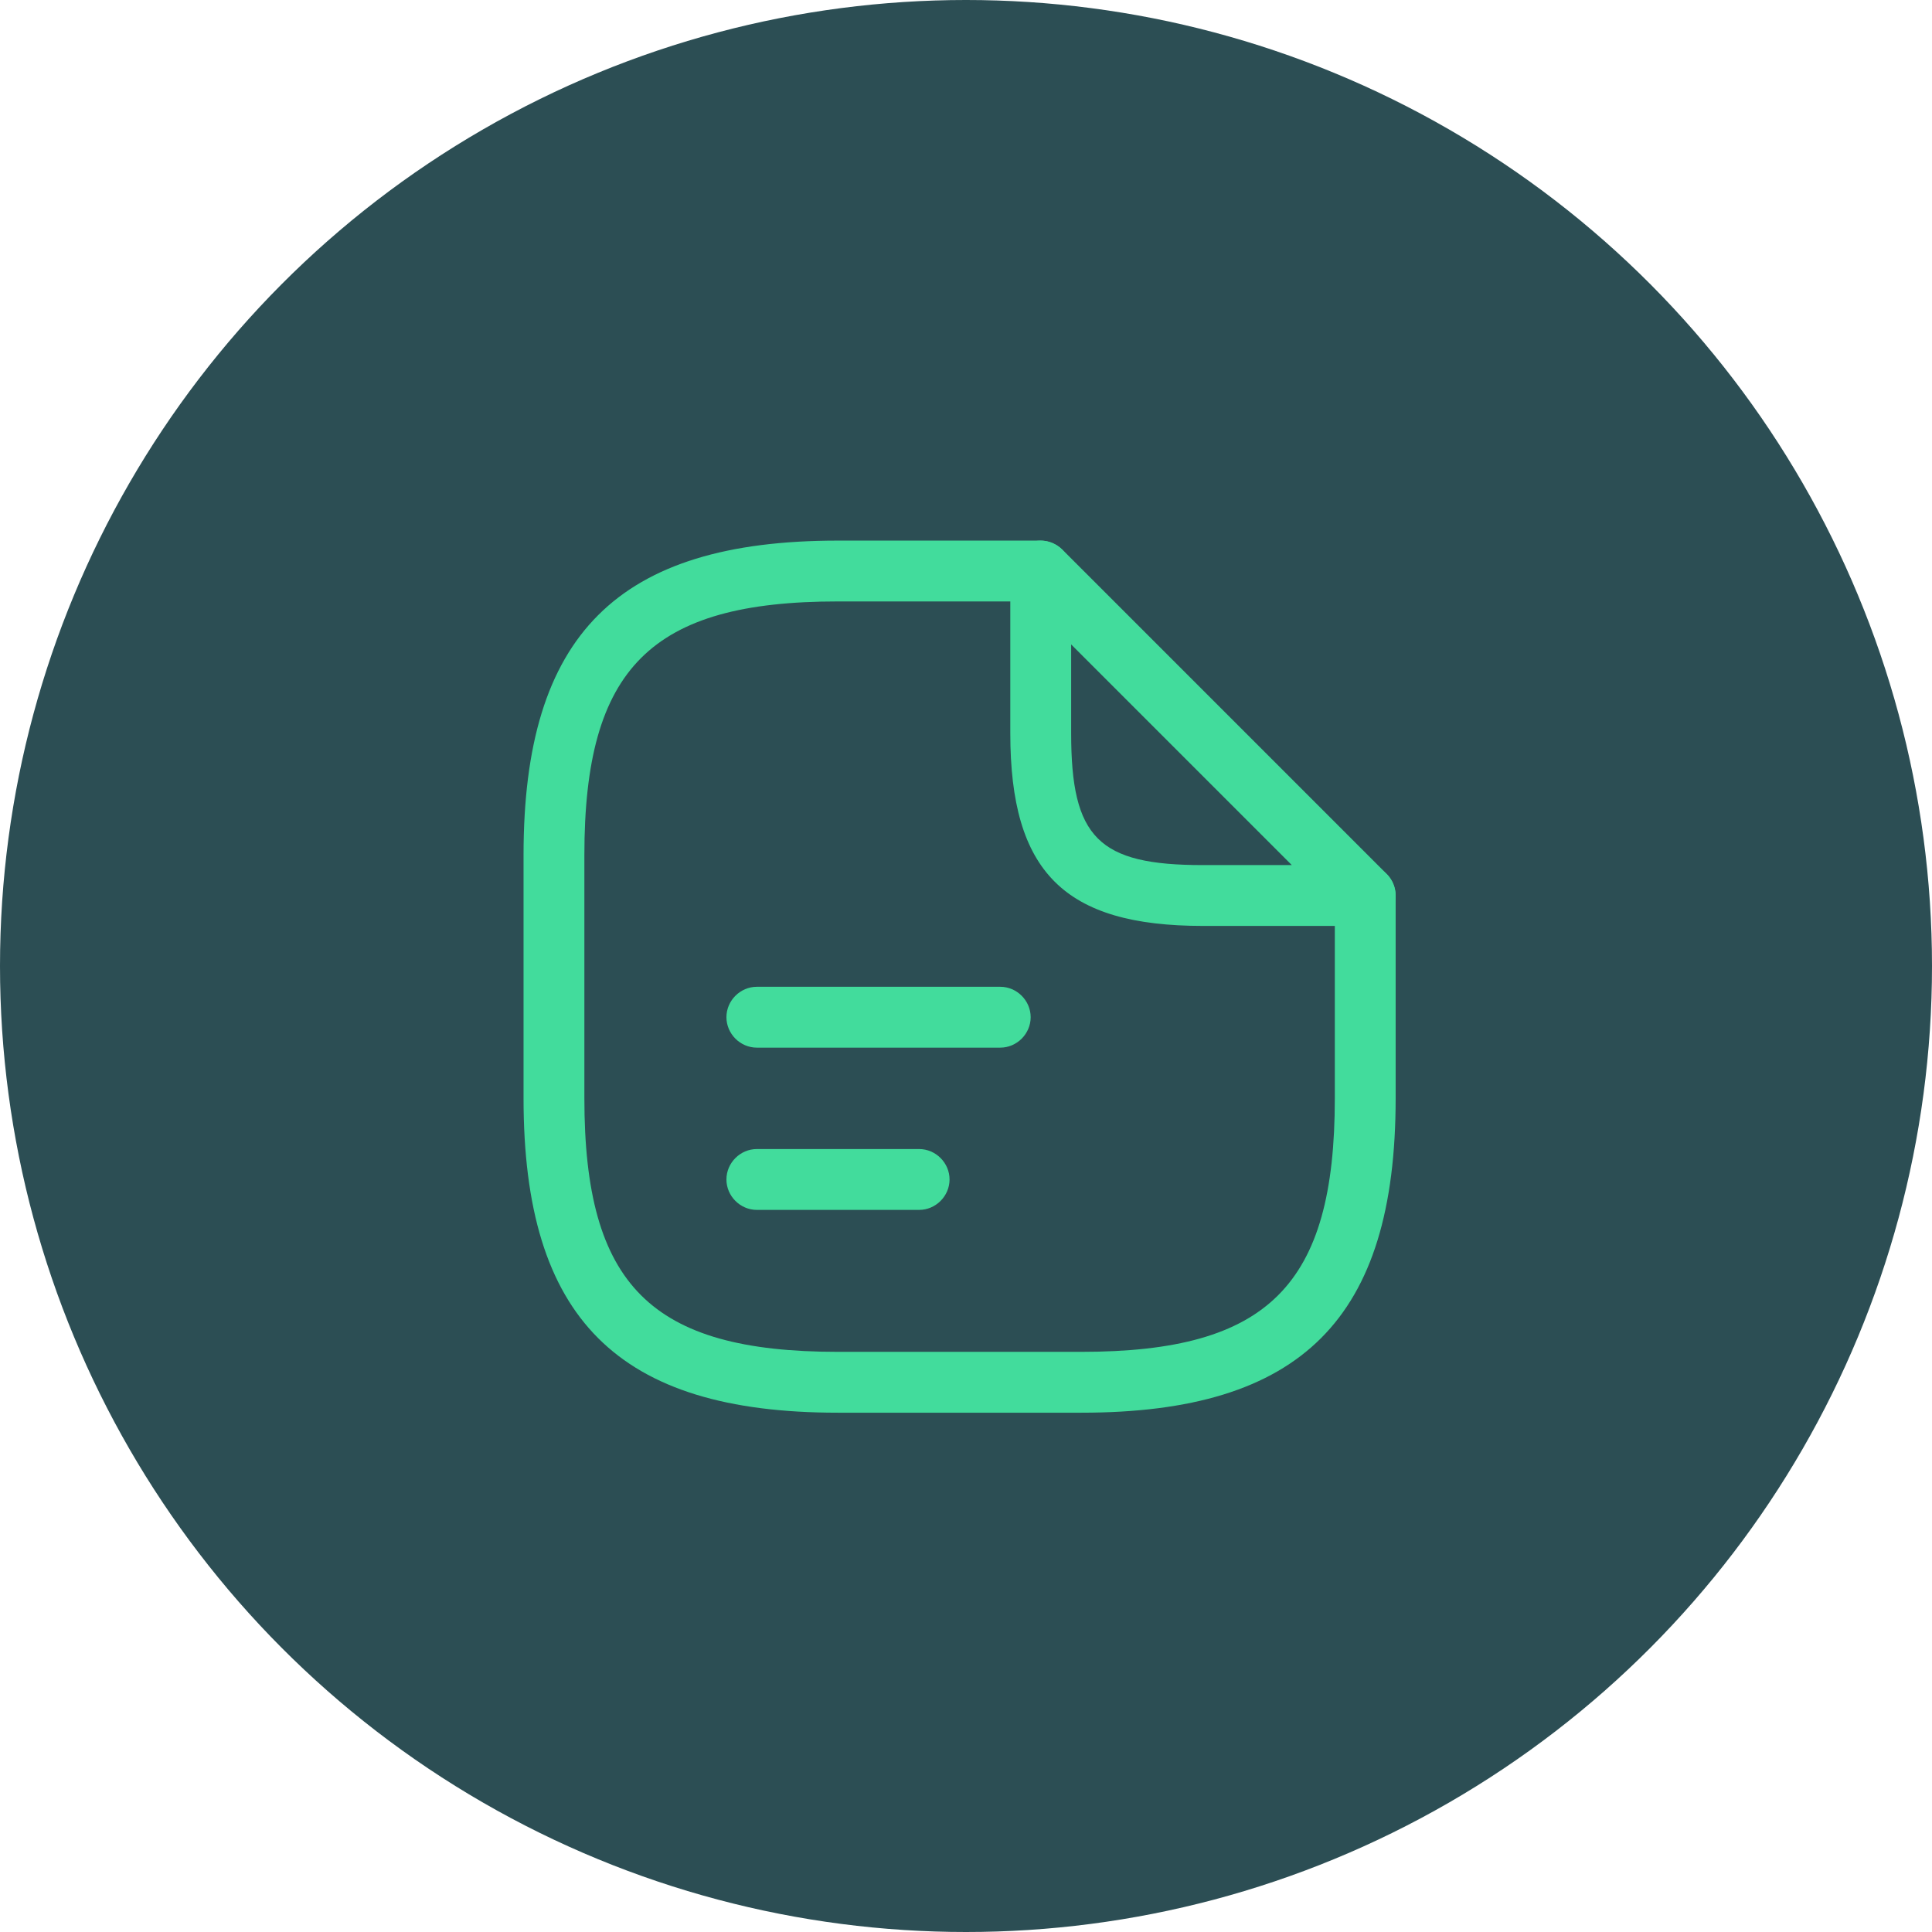 <svg width="70" height="70" viewBox="0 0 70 70" fill="none" xmlns="http://www.w3.org/2000/svg">
<circle cx="35" cy="35" r="35" fill="#2C4E54"/>
<path d="M39.177 51.185H30.359C22.378 51.185 18.969 47.775 18.969 39.795V30.977C18.969 22.996 22.378 19.587 30.359 19.587H37.707C38.31 19.587 38.81 20.086 38.81 20.689C38.81 21.291 38.31 21.791 37.707 21.791H30.359C23.584 21.791 21.173 24.201 21.173 30.977V39.795C21.173 46.57 23.584 48.98 30.359 48.98H39.177C45.952 48.98 48.363 46.57 48.363 39.795V32.447C48.363 31.844 48.862 31.344 49.465 31.344C50.067 31.344 50.567 31.844 50.567 32.447V39.795C50.567 47.775 47.157 51.185 39.177 51.185Z" fill="#42DC9C"/>
<path d="M49.465 33.548H43.587C38.56 33.548 36.605 31.594 36.605 26.567V20.689C36.605 20.248 36.87 19.836 37.282 19.674C37.693 19.498 38.163 19.601 38.487 19.91L50.244 31.667C50.553 31.976 50.656 32.461 50.479 32.872C50.303 33.284 49.906 33.548 49.465 33.548ZM38.81 23.349V26.567C38.81 30.359 39.795 31.344 43.587 31.344H46.805L38.81 23.349Z" fill="#42DC9C"/>
<path d="M36.241 37.958H27.423C26.82 37.958 26.32 37.458 26.32 36.855C26.32 36.253 26.82 35.753 27.423 35.753H36.241C36.843 35.753 37.343 36.253 37.343 36.855C37.343 37.458 36.843 37.958 36.241 37.958Z" fill="#42DC9C"/>
<path d="M33.301 43.837H27.423C26.82 43.837 26.32 43.337 26.32 42.734C26.32 42.132 26.82 41.632 27.423 41.632H33.301C33.904 41.632 34.404 42.132 34.404 42.734C34.404 43.337 33.904 43.837 33.301 43.837Z" fill="#42DC9C"/>
</svg>

